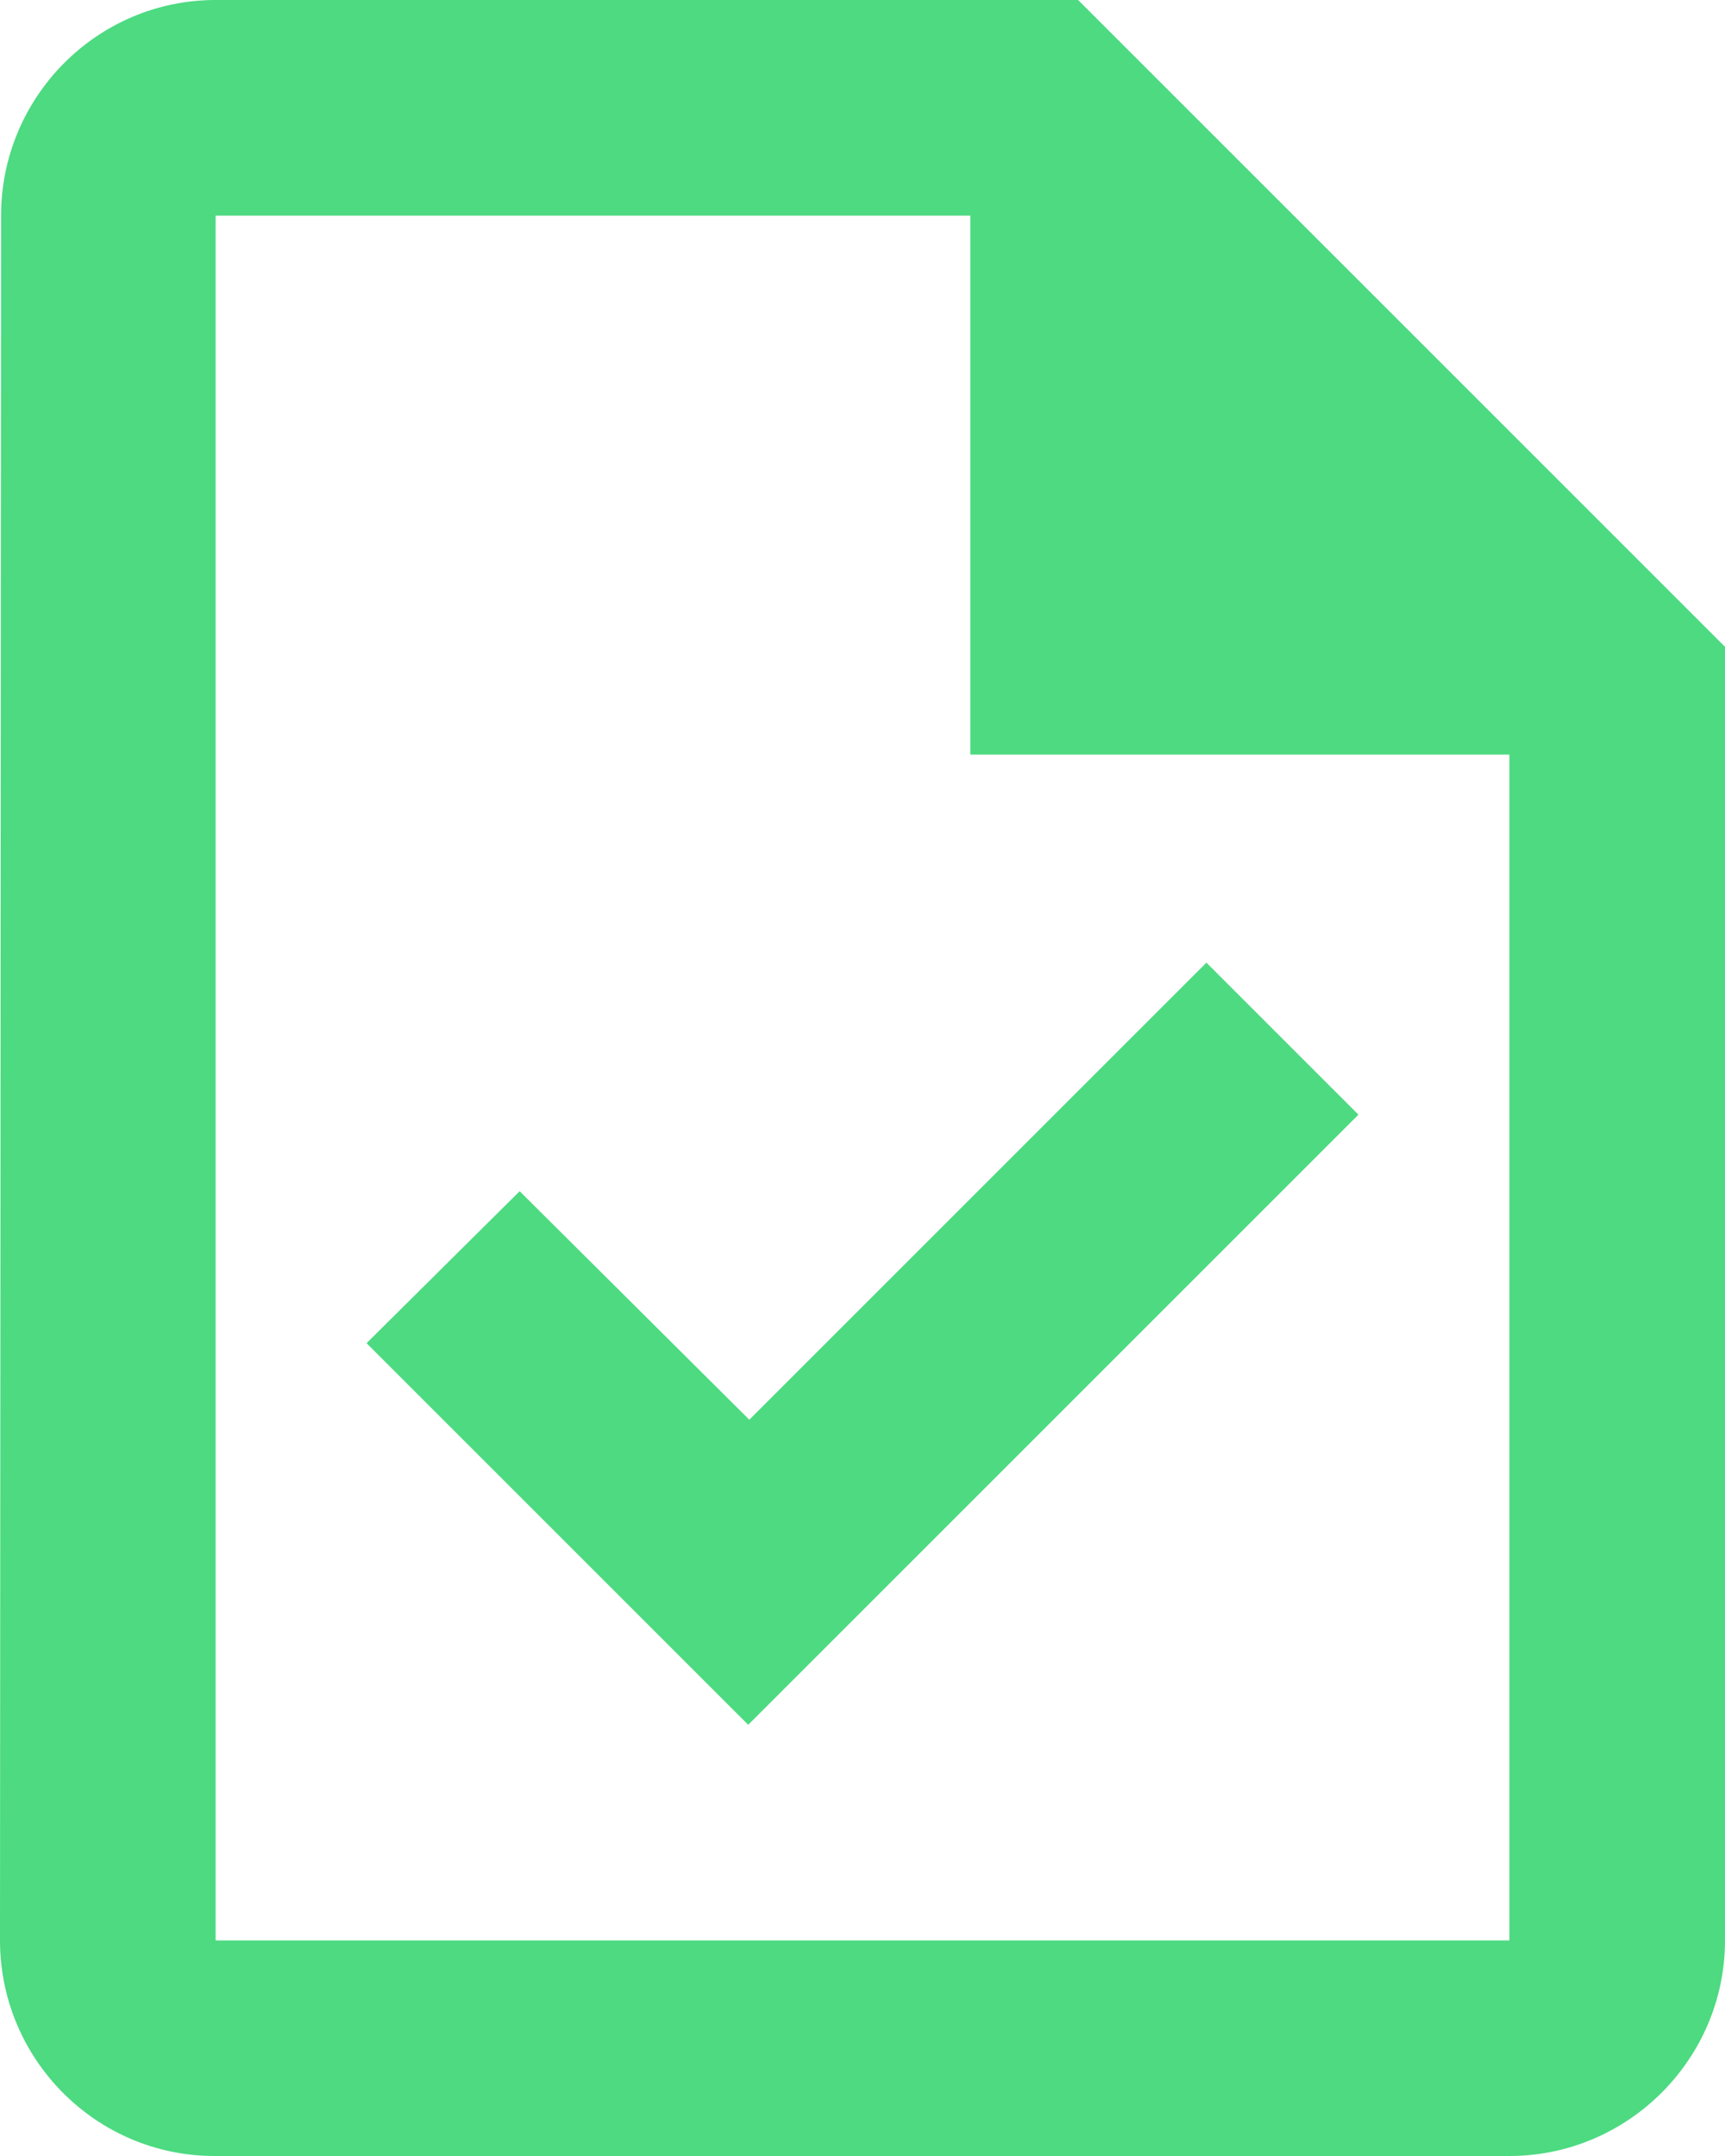 <svg width="32" height="40" viewBox="0 0 32 40" fill="none" xmlns="http://www.w3.org/2000/svg">
<path d="M20 0H4C1.8 0 0.02 1.8 0.02 4L0 36C0 38.2 1.78 40 3.98 40H28C30.2 40 32 38.2 32 36V12L20 0ZM28 36H4V4H18V14H28V36ZM9.64 22.1L6.8 24.92L13.88 32L25.2 20.68L22.38 17.86L13.9 26.34L9.64 22.1Z" fill="#4DDA81"/>
</svg>
